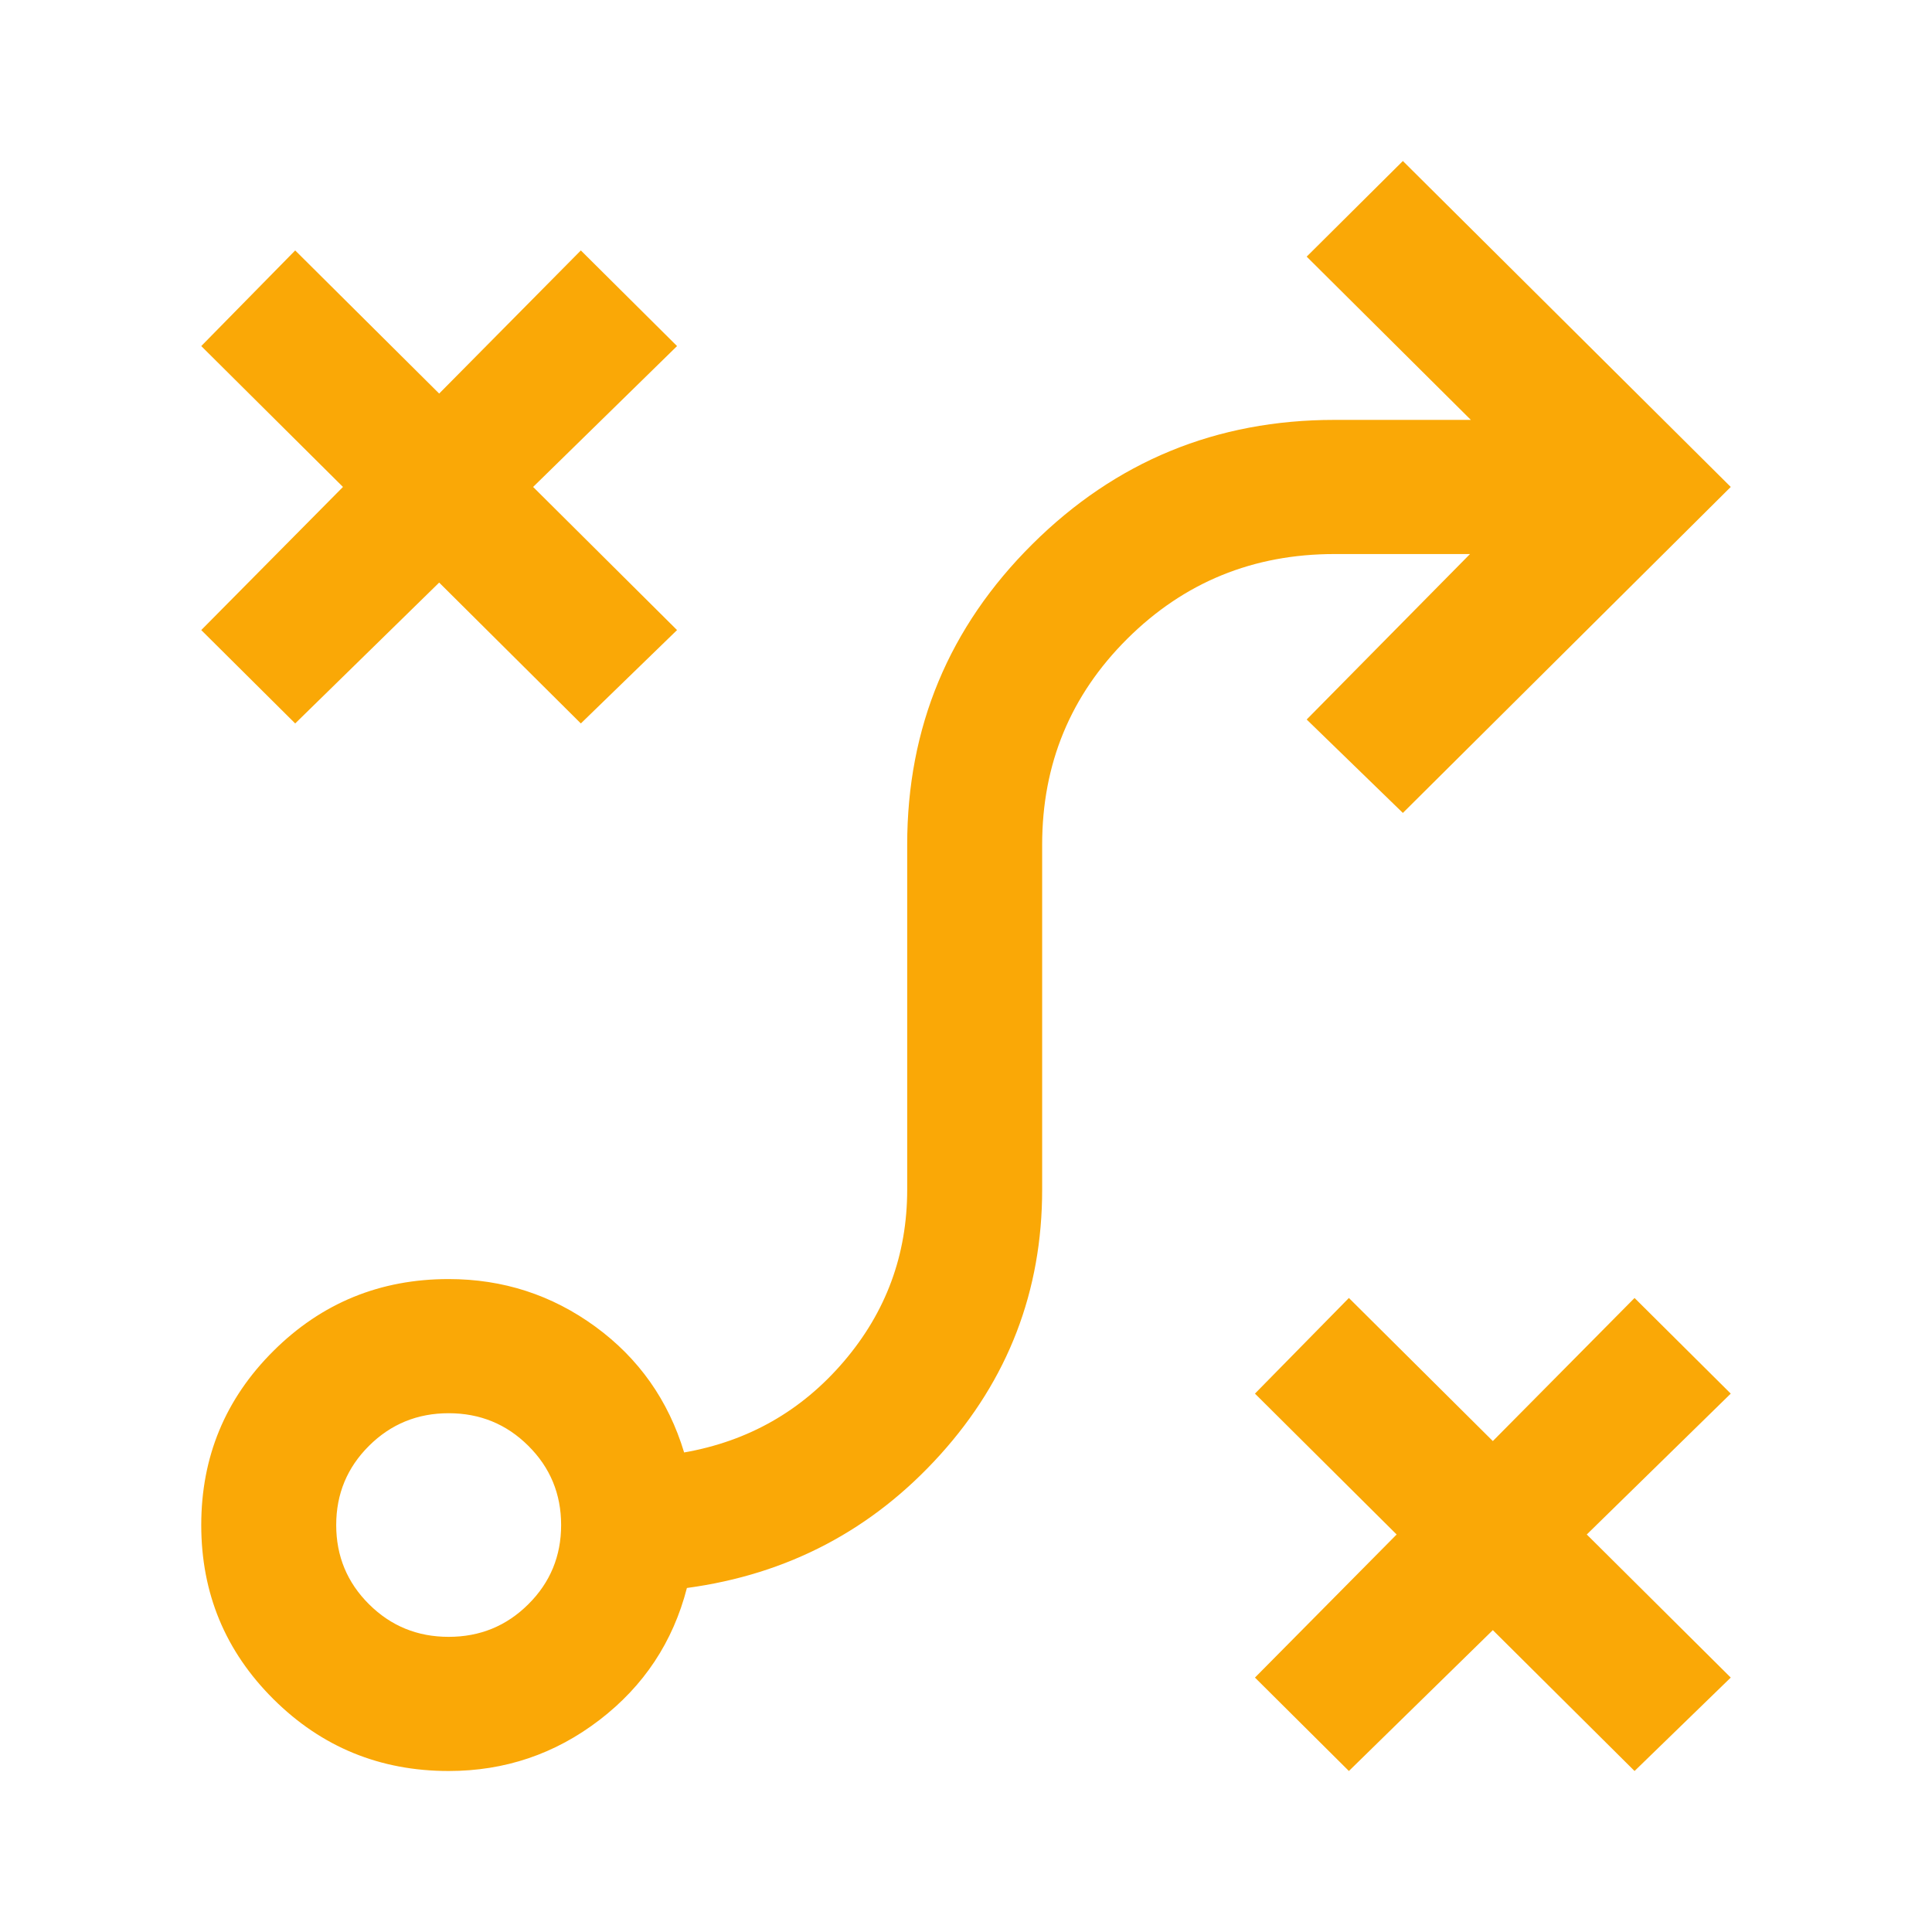 <svg width="48" height="48" viewBox="0 0 48 48" fill="none" xmlns="http://www.w3.org/2000/svg">
<path d="M33.513 44L31.179 41.679L34.699 38.124L31.179 34.624L33.513 32.248L37.089 35.803L40.61 32.248L43 34.624L39.423 38.124L43 41.679L40.61 44L37.089 40.5L33.513 44ZM11.147 40.667C11.924 40.667 12.584 40.397 13.126 39.857C13.67 39.317 13.941 38.661 13.941 37.889C13.941 37.117 13.67 36.461 13.126 35.921C12.584 35.381 11.924 35.111 11.147 35.111C10.37 35.111 9.711 35.381 9.168 35.921C8.625 36.461 8.353 37.117 8.353 37.889C8.353 38.661 8.625 39.317 9.168 39.857C9.711 40.397 10.37 40.667 11.147 40.667ZM11.147 44C9.442 44 7.991 43.405 6.795 42.216C5.598 41.026 5 39.584 5 37.889C5 36.194 5.598 34.752 6.795 33.562C7.991 32.373 9.442 31.778 11.147 31.778C12.497 31.778 13.711 32.172 14.79 32.959C15.869 33.747 16.605 34.789 16.997 36.086C18.594 35.806 19.916 35.053 20.965 33.825C22.014 32.597 22.539 31.174 22.539 29.556V20.987C22.539 18.07 23.575 15.581 25.646 13.522C27.718 11.462 30.222 10.432 33.156 10.432H36.543L32.464 6.376L34.854 4L43 12.098L34.854 20.197L32.464 17.876L36.522 13.765H33.156C31.136 13.765 29.42 14.466 28.008 15.869C26.597 17.273 25.892 18.979 25.892 20.987V29.556C25.892 32.074 25.048 34.269 23.362 36.139C21.675 38.009 19.577 39.114 17.066 39.453C16.72 40.795 15.995 41.888 14.893 42.733C13.791 43.578 12.543 44 11.147 44ZM7.334 17.974L5 15.654L8.521 12.098L5 8.598L7.334 6.222L10.911 9.778L14.431 6.222L16.821 8.598L13.245 12.098L16.821 15.654L14.431 17.974L10.911 14.474L7.334 17.974Z" fill="#FAA806"/>
</svg>
